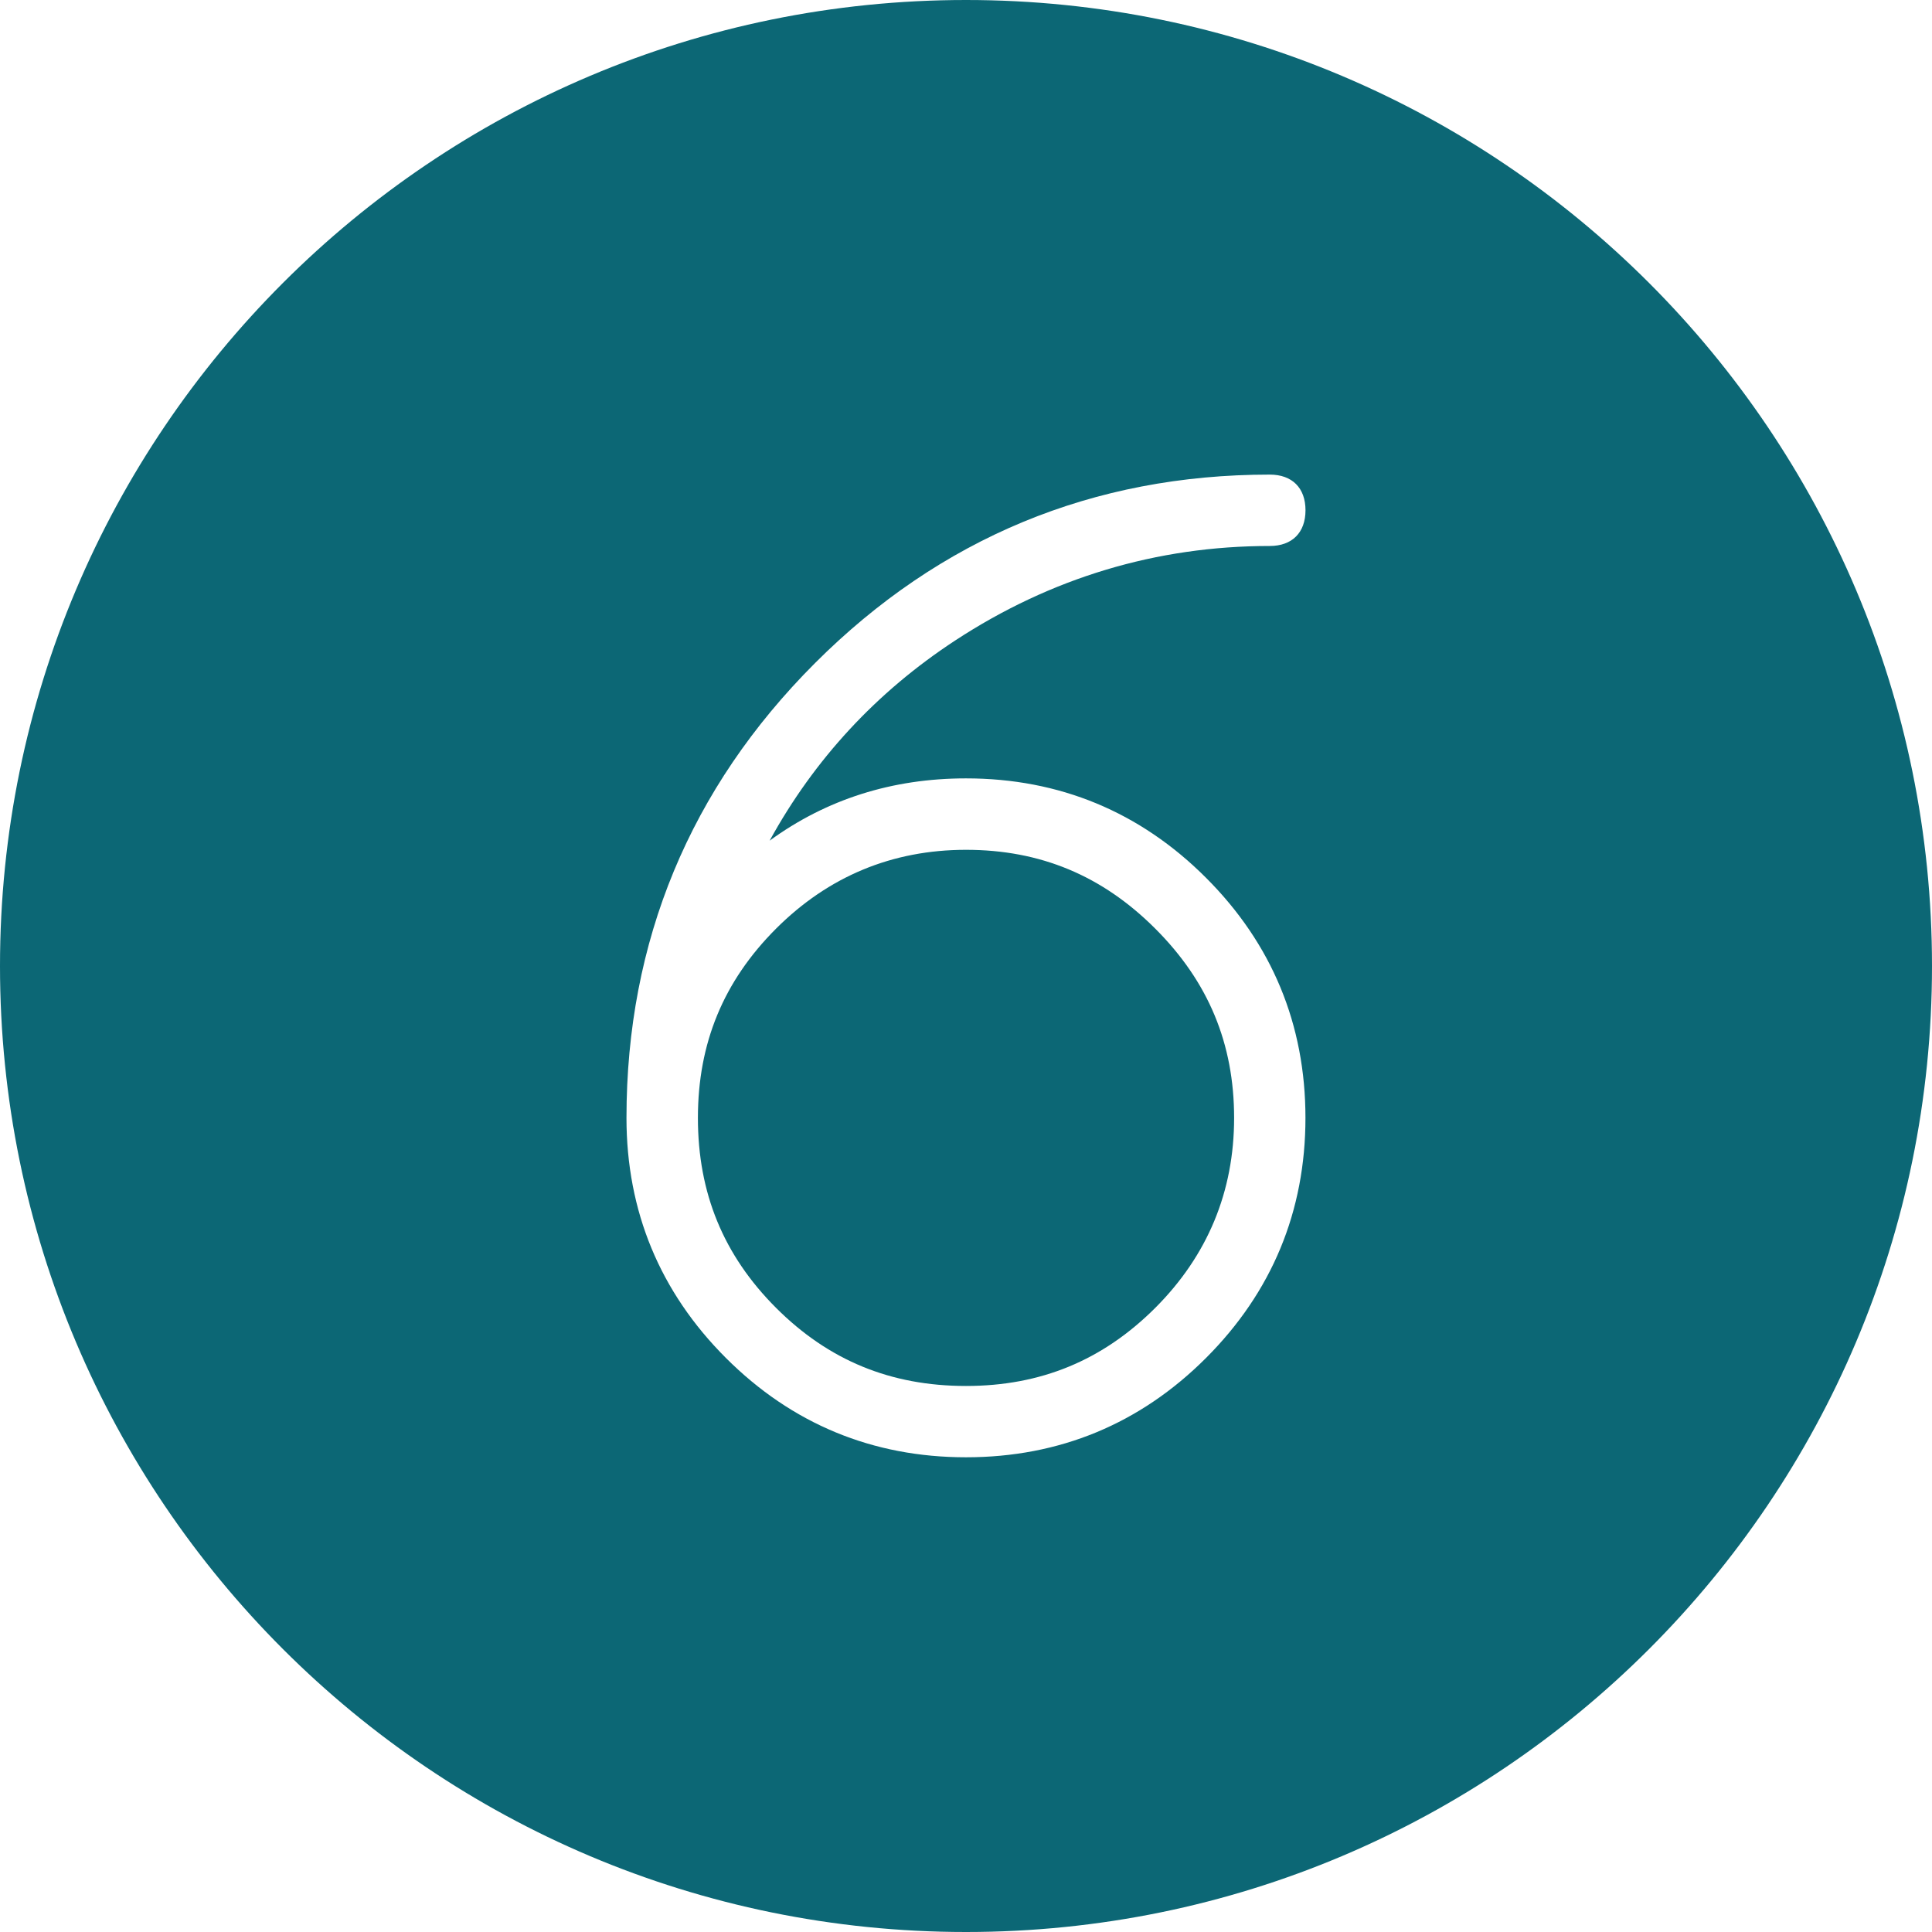 <?xml version="1.0" encoding="utf-8"?>
<!-- Generator: Adobe Illustrator 15.1.0, SVG Export Plug-In . SVG Version: 6.00 Build 0)  -->
<!DOCTYPE svg PUBLIC "-//W3C//DTD SVG 1.1//EN" "http://www.w3.org/Graphics/SVG/1.1/DTD/svg11.dtd">
<svg version="1.1" id="icon" xmlns="http://www.w3.org/2000/svg" xmlns:xlink="http://www.w3.org/1999/xlink" x="0px" y="0px"
	 width="80px" height="80px" viewBox="0 0 80 80" enable-background="new 0 0 80 80" xml:space="preserve">
<g>
	<path fill="#0C6775" d="M40,0C17.909,0,0,17.909,0,40c0,22.092,17.909,40,40,40c22.092,0,40-17.908,40-40C80,17.909,62.092,0,40,0z
		 M39.999,32.231c3.866,0,7.211,1.386,9.94,4.117c2.73,2.729,4.117,6.074,4.117,9.941c0,3.865-1.387,7.21-4.117,9.941
		c-2.729,2.729-6.073,4.113-9.94,4.113s-7.212-1.385-9.941-4.113c-2.732-2.731-4.117-6.078-4.117-9.941
		c0-7.315,2.627-13.651,7.807-18.832c5.179-5.179,11.516-7.805,18.831-7.805c0.926,0,1.479,0.552,1.479,1.477
		c0,0.926-0.555,1.479-1.479,1.479c-4.683,0-9.065,1.317-13.031,3.916c-3.254,2.132-5.829,4.914-7.679,8.286
		C34.219,33.097,36.944,32.231,39.999,32.231z"/>
	<path fill="#0C6775" d="M32.135,54.156c2.177,2.176,4.749,3.234,7.865,3.234c3.096,0,5.659-1.06,7.837-3.234
		c2.166-2.167,3.265-4.813,3.265-7.865c0-3.078-1.066-5.641-3.265-7.838c-2.196-2.197-4.761-3.264-7.837-3.264
		c-3.053,0-5.699,1.099-7.865,3.264c-2.177,2.178-3.236,4.74-3.236,7.838C28.899,49.402,29.957,51.977,32.135,54.156z"/>
</g>
</svg>
